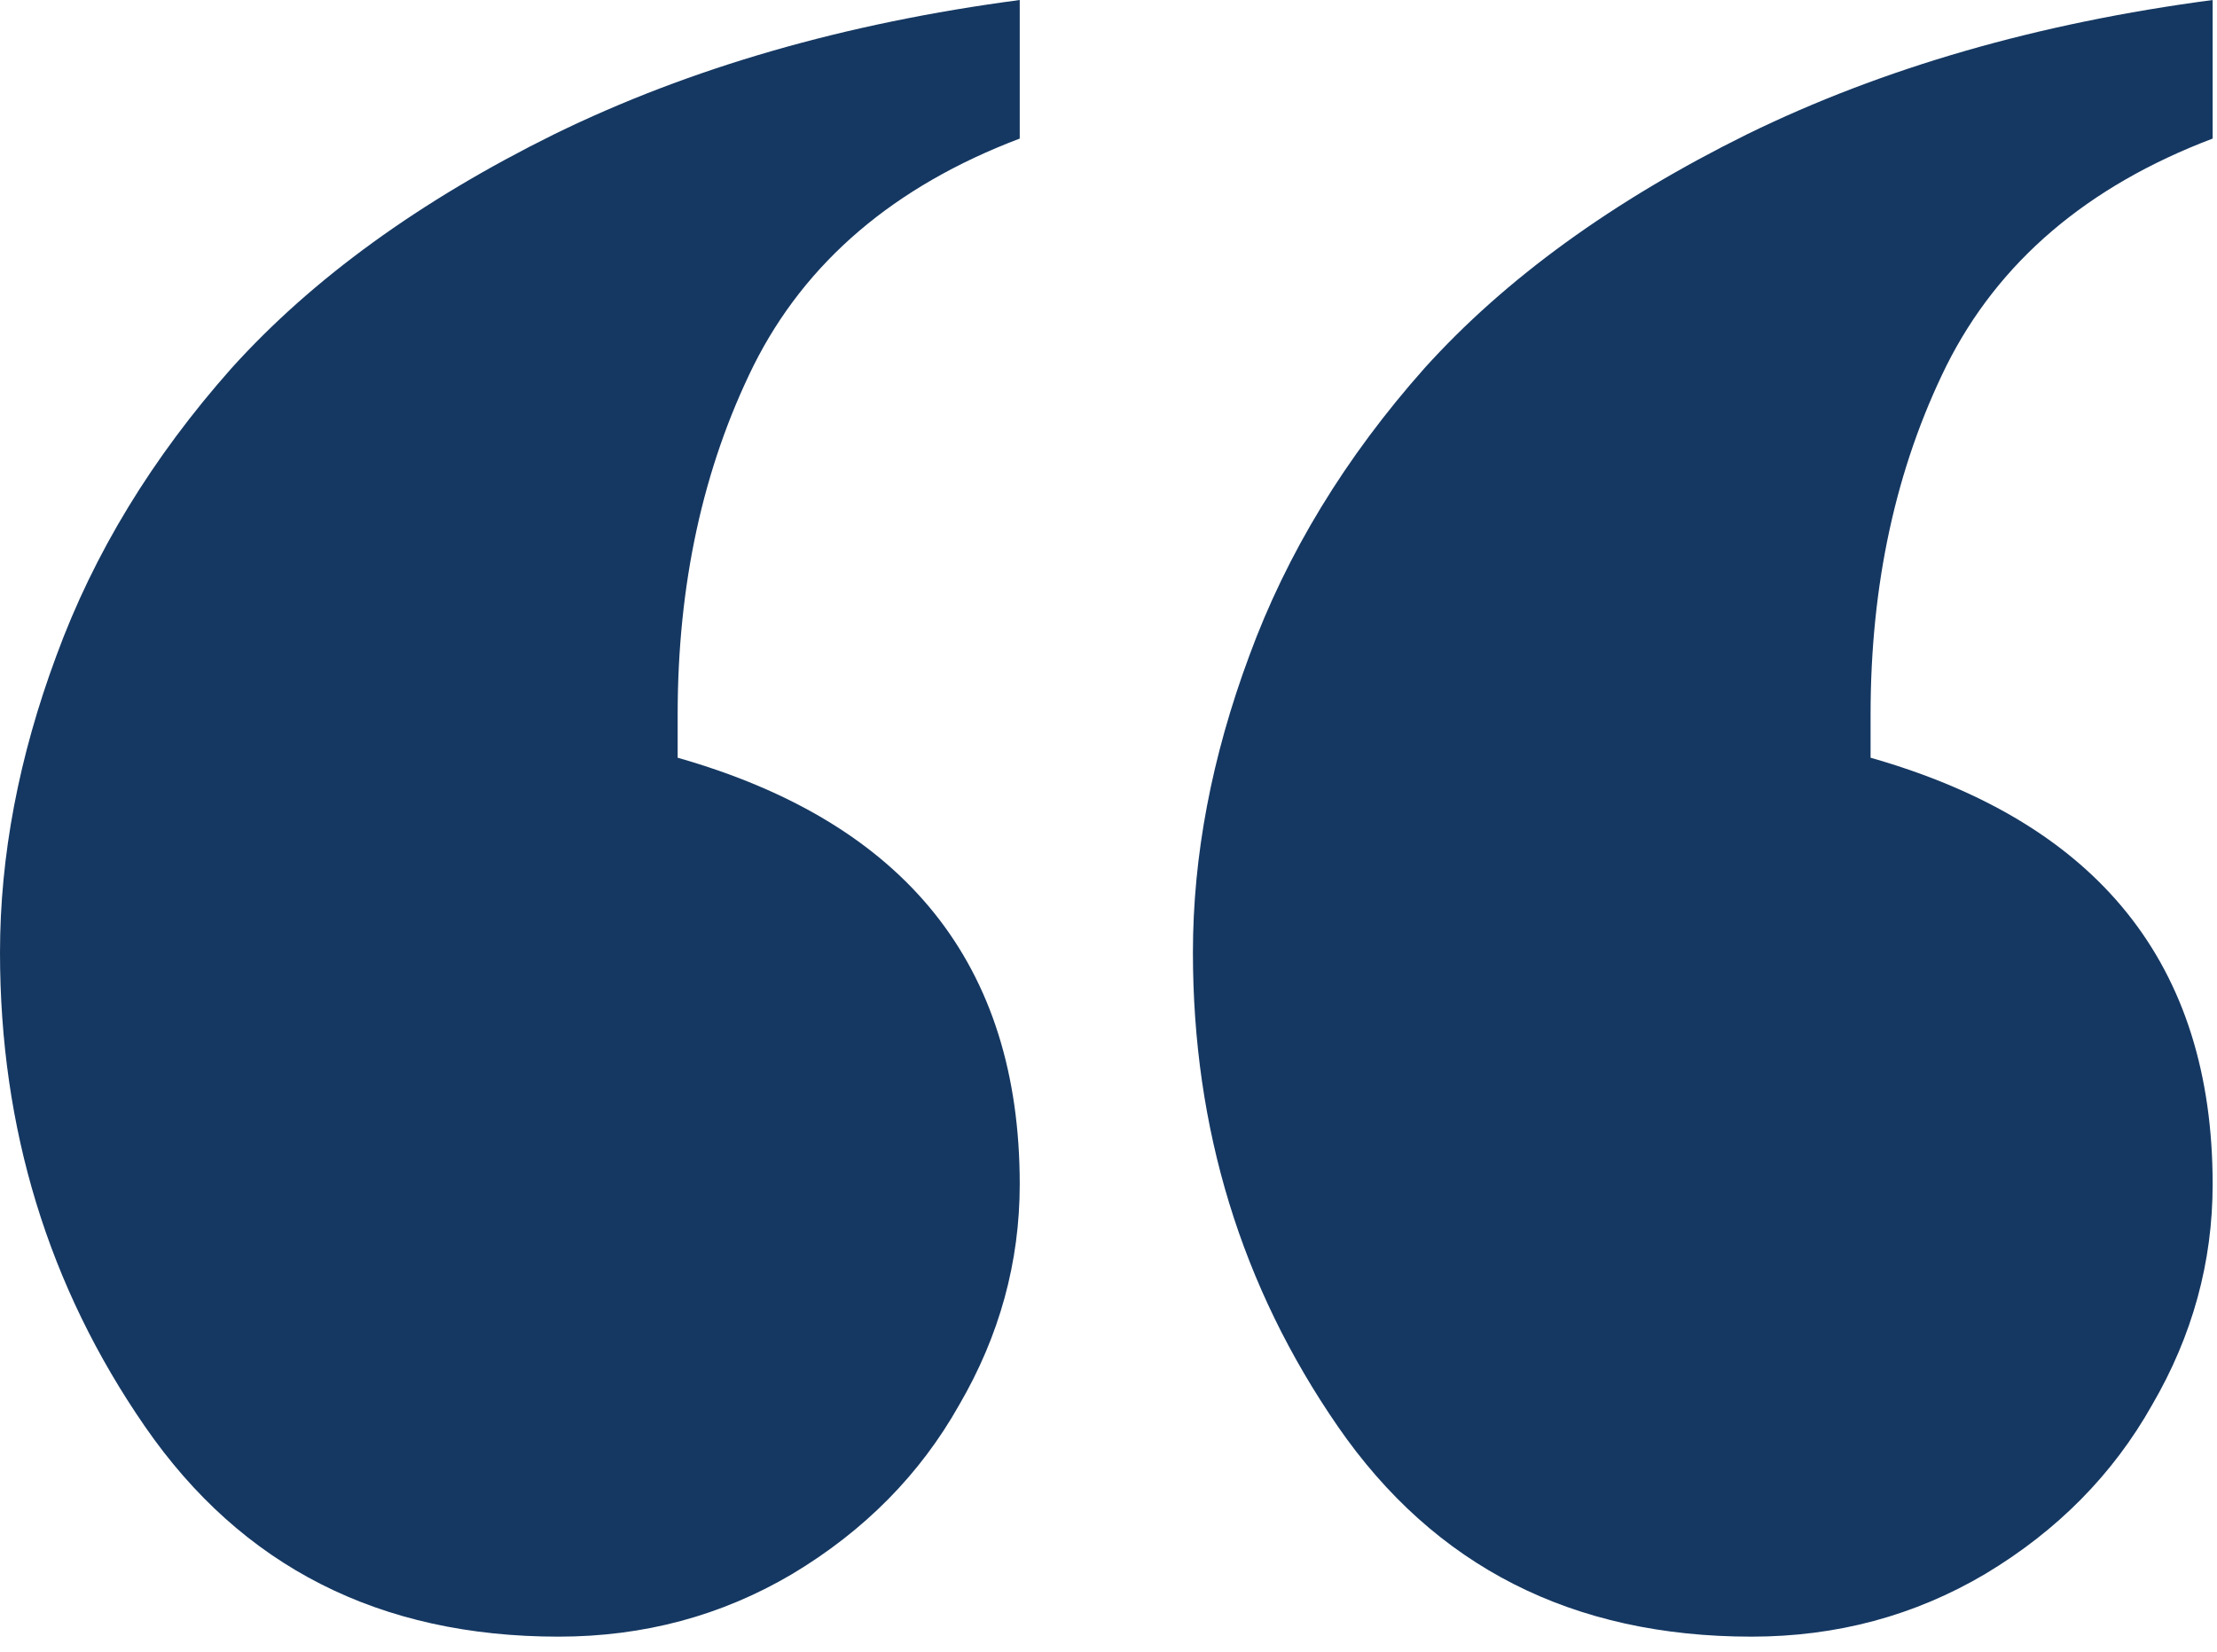 <svg width="51" height="38" viewBox="0 0 51 38" fill="none" xmlns="http://www.w3.org/2000/svg">
<path d="M50.9 27.243C50.9 29.036 50.435 30.73 49.506 32.323C48.609 33.917 47.331 35.212 45.671 36.208C44.044 37.171 42.251 37.652 40.292 37.652C36.175 37.652 33.004 36.042 30.779 32.821C28.555 29.601 27.442 25.965 27.442 21.914C27.442 19.689 27.874 17.415 28.737 15.091C29.601 12.733 30.945 10.525 32.772 8.467C34.631 6.408 37.105 4.615 40.192 3.088C43.313 1.561 46.883 0.531 50.9 0V3.188C48.012 4.283 45.97 6.026 44.774 8.417C43.612 10.774 43.031 13.447 43.031 16.436V17.432C48.277 18.926 50.9 22.196 50.9 27.243ZM23.458 27.243C23.458 29.036 22.993 30.73 22.064 32.323C21.167 33.917 19.889 35.212 18.229 36.208C16.602 37.171 14.809 37.652 12.85 37.652C8.732 37.652 5.562 36.042 3.337 32.821C1.112 29.601 0 25.965 0 21.914C0 19.689 0.432 17.415 1.295 15.091C2.158 12.733 3.503 10.525 5.329 8.467C7.188 6.408 9.662 4.615 12.75 3.088C15.871 1.561 19.44 0.531 23.458 0V3.188C20.569 4.283 18.527 6.026 17.332 8.417C16.17 10.774 15.589 13.447 15.589 16.436V17.432C20.835 18.926 23.458 22.196 23.458 27.243Z" fill="#153862"/>
</svg>

